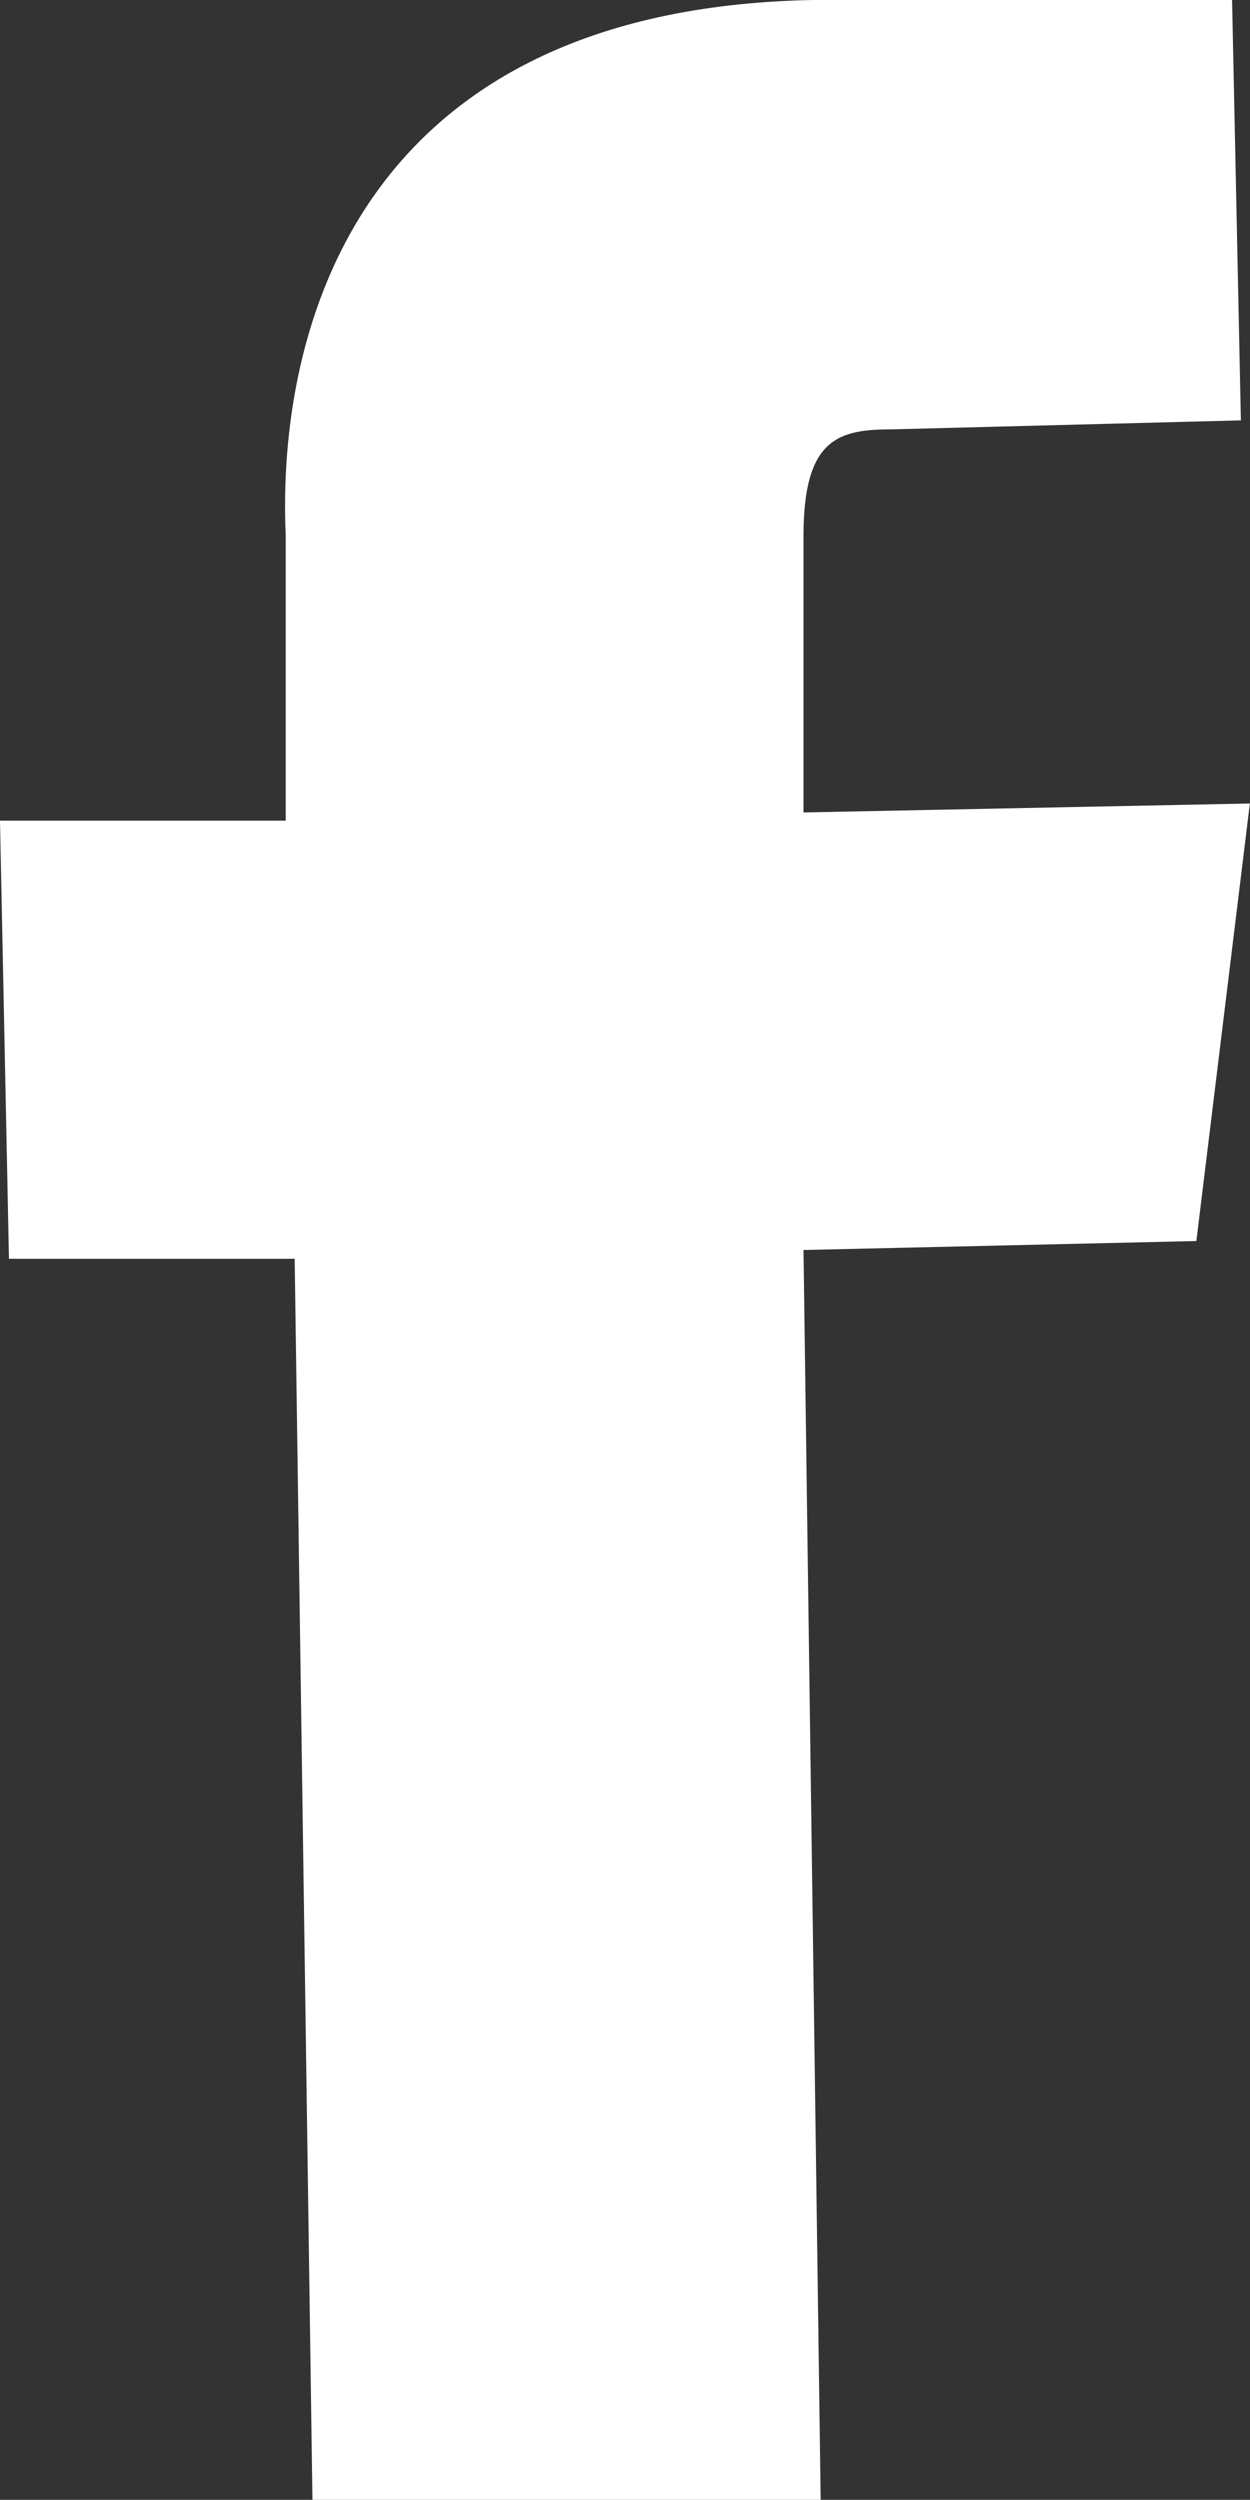 <?xml version="1.0" encoding="UTF-8"?> <svg xmlns="http://www.w3.org/2000/svg" viewBox="0 0 8.225 16.449"><rect x="0" y="0" width="8.225" height="16.449" fill="#333333" stroke="none"/><defs><style> .cls-1 { fill: #fff; } </style></defs><path id="Path_1355" data-name="Path 1355" class="cls-1" d="M2.056,16.449H5.4L5.287,8.225l2.585-.059.352-2.879-2.937.059V3.525c0-.646.235-.7.587-.7l2.291-.059L8.107,0H5.346C2.35.059,1.821,2.174,1.88,3.525V5.4H0L.059,8.283h1.88Z" transform="translate(0 0)"></path></svg> 